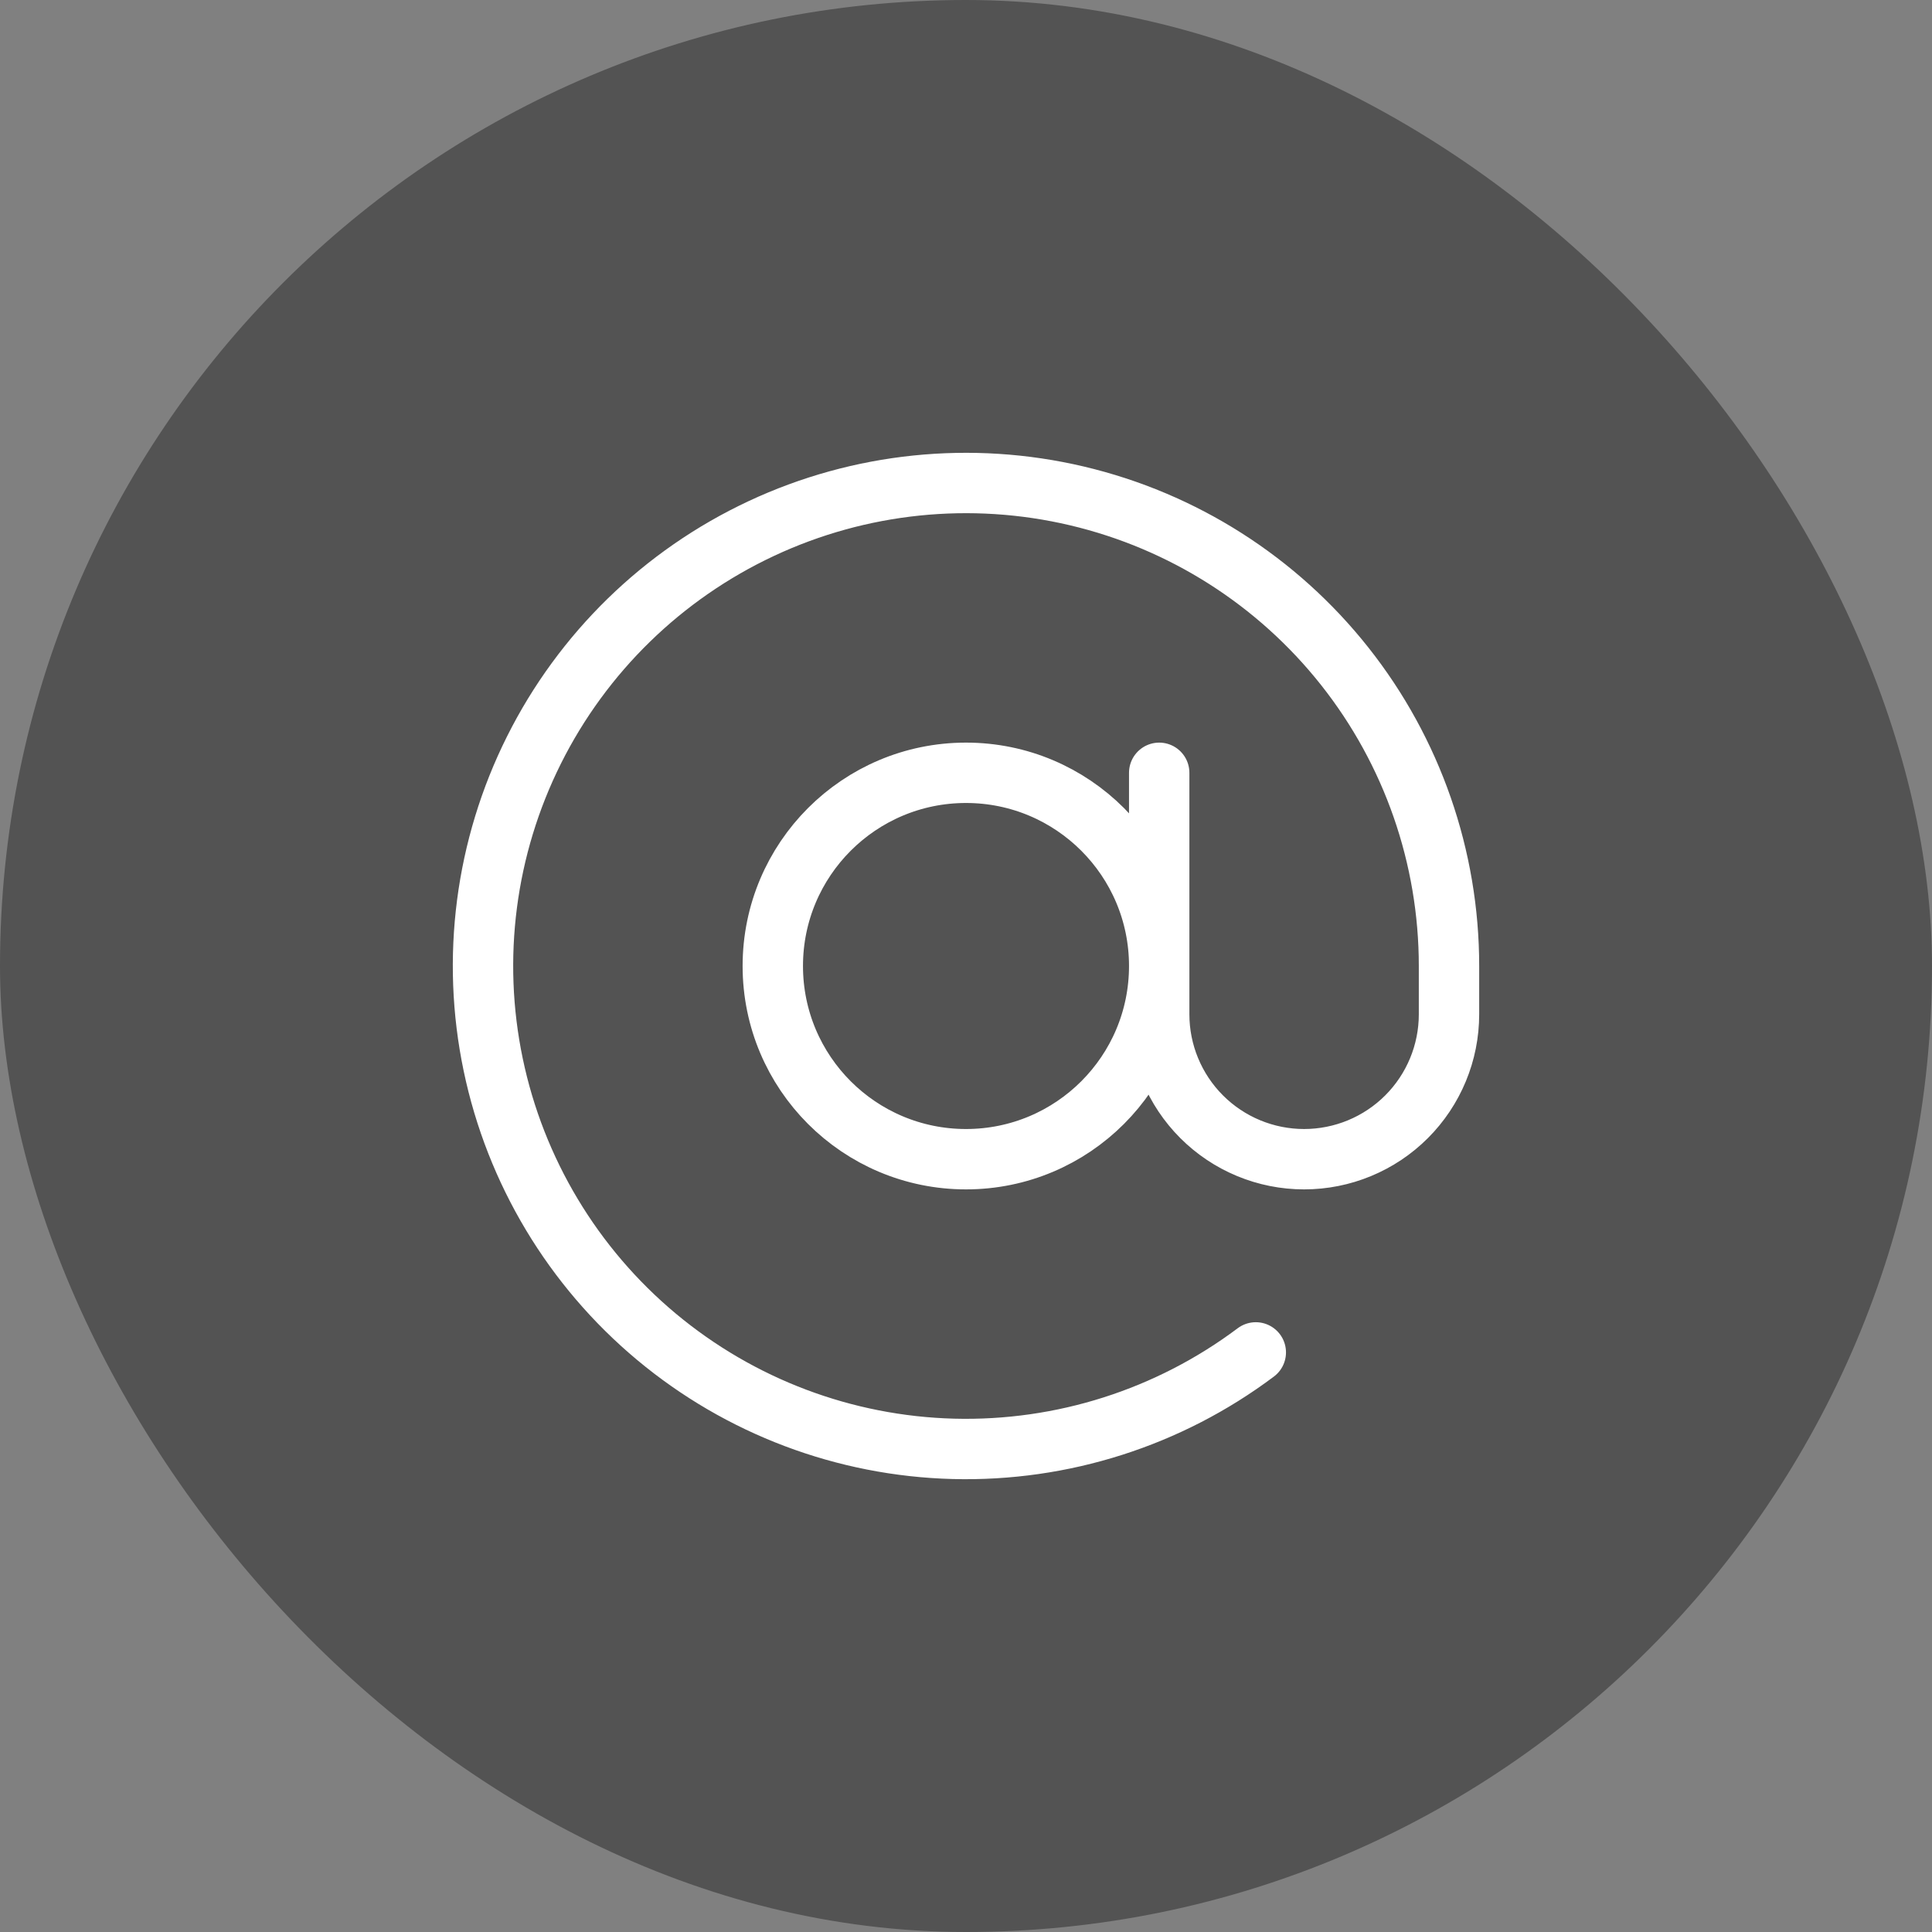 <svg width="64" height="64" viewBox="0 0 64 64" fill="none" xmlns="http://www.w3.org/2000/svg">
<rect x="0" y="0" width="64" height="64" fill="#808080" stroke="none"/>
<rect width="64" height="64" rx="32" fill="#535353"/>
<path d="M38.4 25.6V33.6C38.4 34.873 38.906 36.094 39.806 36.994C40.706 37.894 41.927 38.4 43.2 38.4C44.473 38.4 45.694 37.894 46.594 36.994C47.494 36.094 48 34.873 48 33.6V32C48 28.396 46.783 24.897 44.546 22.071C42.309 19.244 39.184 17.256 35.676 16.428C32.168 15.6 28.483 15.98 25.219 17.508C21.954 19.036 19.301 21.621 17.689 24.845C16.077 28.068 15.601 31.742 16.338 35.27C17.075 38.798 18.981 41.975 21.748 44.284C24.515 46.593 27.981 47.901 31.584 47.995C35.187 48.088 38.717 46.963 41.6 44.8M38.4 32C38.4 35.535 35.535 38.4 32 38.4C28.465 38.4 25.6 35.535 25.6 32C25.6 28.465 28.465 25.6 32 25.6C35.535 25.6 38.4 28.465 38.4 32Z" stroke="white" stroke-width="2" stroke-linecap="round" stroke-linejoin="round"/>
</svg>
